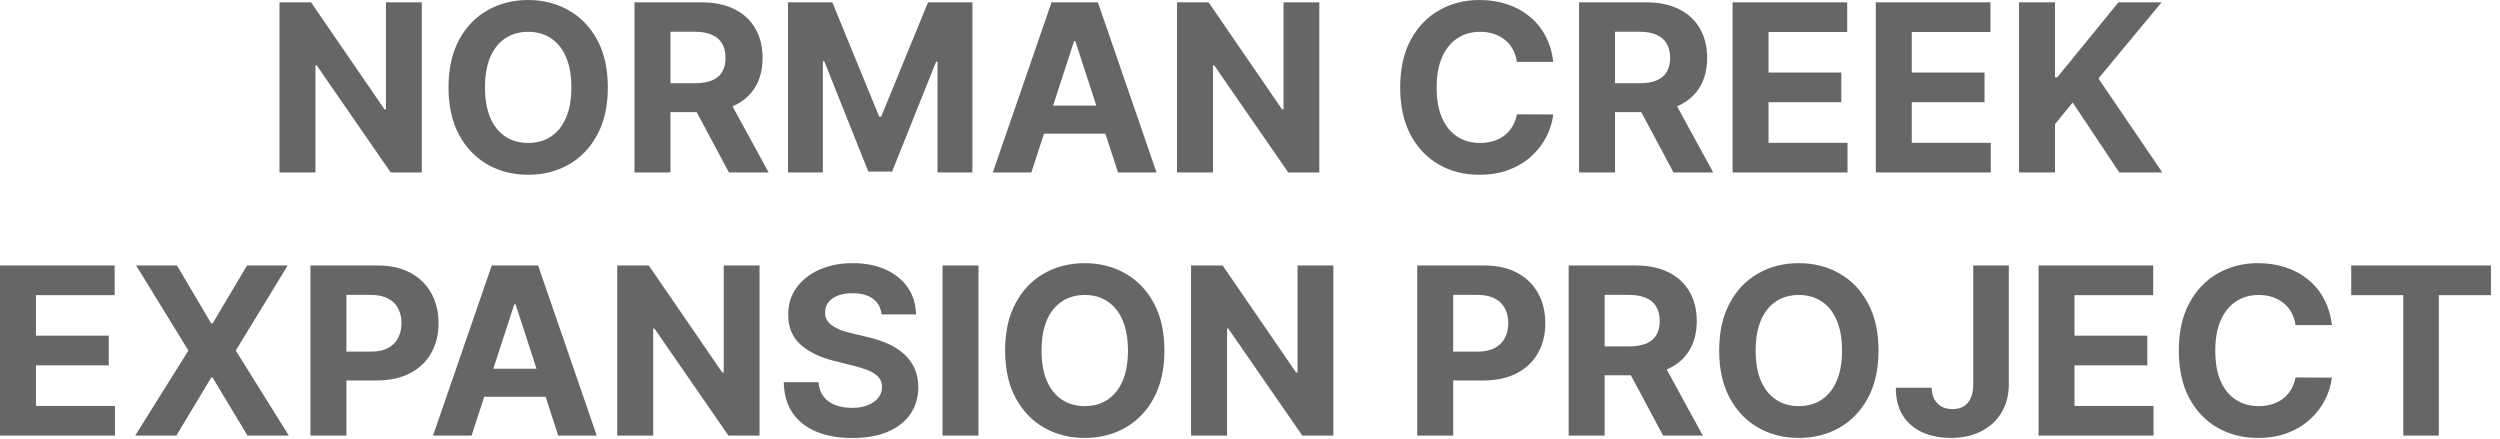 <svg xmlns="http://www.w3.org/2000/svg" width="171" height="30" viewBox="0 0 171 30" fill="none"><path d="M28.85 0.159V11.795H26.725L21.663 4.472H21.577V11.795H19.117V0.159H21.276L26.299 7.477H26.401V0.159H28.85ZM41.576 5.977C41.576 7.246 41.336 8.326 40.854 9.216C40.377 10.106 39.726 10.786 38.9 11.256C38.078 11.722 37.154 11.954 36.127 11.954C35.093 11.954 34.165 11.72 33.343 11.25C32.521 10.78 31.872 10.1 31.394 9.21C30.917 8.32 30.678 7.242 30.678 5.977C30.678 4.708 30.917 3.629 31.394 2.739C31.872 1.848 32.521 1.17 33.343 0.705C34.165 0.235 35.093 -4.48227e-05 36.127 -4.48227e-05C37.154 -4.48227e-05 38.078 0.235 38.9 0.705C39.726 1.17 40.377 1.848 40.854 2.739C41.336 3.629 41.576 4.708 41.576 5.977ZM39.082 5.977C39.082 5.155 38.959 4.462 38.712 3.898C38.47 3.333 38.127 2.905 37.684 2.614C37.241 2.322 36.722 2.176 36.127 2.176C35.532 2.176 35.014 2.322 34.57 2.614C34.127 2.905 33.782 3.333 33.536 3.898C33.294 4.462 33.173 5.155 33.173 5.977C33.173 6.799 33.294 7.492 33.536 8.057C33.782 8.621 34.127 9.049 34.57 9.341C35.014 9.633 35.532 9.778 36.127 9.778C36.722 9.778 37.241 9.633 37.684 9.341C38.127 9.049 38.47 8.621 38.712 8.057C38.959 7.492 39.082 6.799 39.082 5.977ZM43.398 11.795V0.159H47.989C48.868 0.159 49.618 0.316 50.239 0.631C50.864 0.941 51.34 1.383 51.666 1.954C51.995 2.523 52.16 3.191 52.16 3.96C52.16 4.733 51.993 5.398 51.66 5.955C51.327 6.508 50.843 6.932 50.211 7.227C49.582 7.523 48.821 7.67 47.927 7.67H44.853V5.693H47.529C47.999 5.693 48.389 5.629 48.7 5.5C49.01 5.371 49.241 5.178 49.393 4.92C49.548 4.663 49.626 4.343 49.626 3.96C49.626 3.574 49.548 3.248 49.393 2.983C49.241 2.718 49.008 2.517 48.694 2.381C48.383 2.24 47.991 2.17 47.518 2.17H45.859V11.795H43.398ZM49.682 6.5L52.575 11.795H49.859L47.029 6.5H49.682ZM53.898 0.159H56.932L60.137 7.977H60.273L63.478 0.159H66.512V11.795H64.126V4.222H64.029L61.018 11.739H59.393L56.381 4.193H56.285V11.795H53.898V0.159ZM70.545 11.795H67.908L71.925 0.159H75.096L79.107 11.795H76.471L73.556 2.818H73.465L70.545 11.795ZM70.38 7.222H76.607V9.142H70.38V7.222ZM90.241 0.159V11.795H88.116L83.053 4.472H82.968V11.795H80.508V0.159H82.667L87.69 7.477H87.792V0.159H90.241ZM106.244 4.233H103.755C103.71 3.911 103.617 3.625 103.477 3.375C103.336 3.121 103.156 2.905 102.937 2.727C102.717 2.549 102.463 2.413 102.175 2.318C101.891 2.223 101.583 2.176 101.249 2.176C100.647 2.176 100.122 2.326 99.675 2.625C99.228 2.92 98.882 3.352 98.636 3.92C98.389 4.485 98.266 5.17 98.266 5.977C98.266 6.807 98.389 7.504 98.636 8.068C98.886 8.633 99.234 9.059 99.681 9.347C100.128 9.634 100.645 9.778 101.232 9.778C101.562 9.778 101.867 9.735 102.147 9.648C102.431 9.561 102.683 9.434 102.903 9.267C103.122 9.097 103.304 8.89 103.448 8.648C103.596 8.405 103.698 8.129 103.755 7.818L106.244 7.83C106.179 8.364 106.018 8.879 105.761 9.375C105.507 9.867 105.164 10.309 104.732 10.699C104.304 11.085 103.793 11.392 103.198 11.619C102.607 11.843 101.939 11.954 101.192 11.954C100.155 11.954 99.227 11.72 98.408 11.25C97.594 10.78 96.95 10.1 96.477 9.21C96.007 8.32 95.772 7.242 95.772 5.977C95.772 4.708 96.011 3.629 96.488 2.739C96.965 1.848 97.613 1.17 98.431 0.705C99.249 0.235 100.17 -4.48227e-05 101.192 -4.48227e-05C101.867 -4.48227e-05 102.492 0.095 103.067 0.284C103.647 0.473 104.16 0.75 104.607 1.114C105.054 1.473 105.418 1.915 105.698 2.437C105.982 2.96 106.164 3.559 106.244 4.233ZM108.008 11.795V0.159H112.599C113.478 0.159 114.228 0.316 114.849 0.631C115.474 0.941 115.949 1.383 116.275 1.954C116.604 2.523 116.769 3.191 116.769 3.96C116.769 4.733 116.603 5.398 116.269 5.955C115.936 6.508 115.453 6.932 114.82 7.227C114.192 7.523 113.43 7.67 112.536 7.67H109.462V5.693H112.139C112.608 5.693 112.998 5.629 113.309 5.5C113.62 5.371 113.851 5.178 114.002 4.92C114.157 4.663 114.235 4.343 114.235 3.96C114.235 3.574 114.157 3.248 114.002 2.983C113.851 2.718 113.618 2.517 113.303 2.381C112.993 2.24 112.601 2.17 112.127 2.17H110.468V11.795H108.008ZM114.292 6.5L117.184 11.795H114.468L111.639 6.5H114.292ZM118.508 11.795V0.159H126.349V2.187H120.968V4.96H125.945V6.989H120.968V9.767H126.371V11.795H118.508ZM128.305 11.795V0.159H136.146V2.187H130.765V4.96H135.742V6.989H130.765V9.767H136.168V11.795H128.305ZM138.102 11.795V0.159H140.562V5.29H140.715L144.903 0.159H147.852L143.533 5.369L147.903 11.795H144.96L141.772 7.011L140.562 8.489V11.795H138.102ZM1.10865e-05 29.795V18.159H7.841V20.188H2.46V22.96H7.438V24.989H2.46V27.767H7.864V29.795H1.10865e-05ZM12.104 18.159L14.45 22.125H14.541L16.899 18.159H19.678L16.126 23.977L19.757 29.795H16.928L14.541 25.824H14.45L12.064 29.795H9.246L12.888 23.977L9.314 18.159H12.104ZM21.234 29.795V18.159H25.825C26.708 18.159 27.46 18.328 28.081 18.665C28.702 18.998 29.176 19.462 29.501 20.057C29.831 20.648 29.996 21.329 29.996 22.102C29.996 22.875 29.829 23.557 29.496 24.148C29.162 24.739 28.68 25.199 28.047 25.528C27.418 25.858 26.657 26.023 25.763 26.023H22.837V24.051H25.365C25.839 24.051 26.229 23.97 26.535 23.807C26.846 23.64 27.077 23.411 27.229 23.119C27.384 22.824 27.462 22.485 27.462 22.102C27.462 21.716 27.384 21.379 27.229 21.091C27.077 20.799 26.846 20.574 26.535 20.415C26.225 20.252 25.831 20.17 25.354 20.17H23.695V29.795H21.234ZM32.256 29.795H29.619L33.636 18.159H36.807L40.818 29.795H38.182L35.267 20.818H35.176L32.256 29.795ZM32.091 25.221H38.318V27.142H32.091V25.221ZM51.952 18.159V29.795H49.827L44.764 22.471H44.679V29.795H42.219V18.159H44.378L49.401 25.477H49.503V18.159H51.952ZM60.297 21.506C60.251 21.047 60.056 20.691 59.712 20.438C59.367 20.184 58.899 20.057 58.308 20.057C57.907 20.057 57.568 20.114 57.291 20.227C57.015 20.337 56.803 20.491 56.655 20.688C56.511 20.884 56.439 21.108 56.439 21.358C56.431 21.566 56.475 21.748 56.57 21.903C56.668 22.059 56.803 22.193 56.973 22.307C57.144 22.417 57.34 22.513 57.564 22.596C57.787 22.676 58.026 22.744 58.28 22.801L59.325 23.051C59.833 23.165 60.299 23.316 60.723 23.506C61.147 23.695 61.515 23.928 61.825 24.204C62.136 24.481 62.376 24.807 62.547 25.182C62.721 25.557 62.81 25.987 62.814 26.471C62.81 27.184 62.628 27.801 62.269 28.324C61.912 28.843 61.397 29.246 60.723 29.534C60.053 29.818 59.244 29.96 58.297 29.96C57.358 29.96 56.539 29.816 55.842 29.528C55.149 29.241 54.608 28.814 54.217 28.25C53.831 27.682 53.628 26.979 53.609 26.142H55.99C56.017 26.532 56.128 26.858 56.325 27.119C56.526 27.377 56.793 27.572 57.126 27.704C57.464 27.833 57.844 27.898 58.269 27.898C58.685 27.898 59.047 27.837 59.354 27.716C59.664 27.595 59.905 27.426 60.075 27.21C60.246 26.994 60.331 26.746 60.331 26.466C60.331 26.204 60.253 25.985 60.098 25.807C59.947 25.629 59.723 25.477 59.428 25.352C59.136 25.227 58.778 25.114 58.354 25.011L57.087 24.693C56.106 24.454 55.331 24.081 54.763 23.574C54.195 23.066 53.912 22.383 53.916 21.523C53.912 20.818 54.1 20.203 54.479 19.676C54.861 19.15 55.386 18.739 56.053 18.443C56.719 18.148 57.477 18 58.325 18C59.189 18 59.943 18.148 60.587 18.443C61.234 18.739 61.738 19.15 62.098 19.676C62.458 20.203 62.644 20.812 62.655 21.506H60.297ZM66.929 18.159V29.795H64.469V18.159H66.929ZM79.646 23.977C79.646 25.246 79.406 26.326 78.925 27.216C78.448 28.106 77.796 28.786 76.97 29.256C76.148 29.721 75.224 29.954 74.198 29.954C73.163 29.954 72.235 29.72 71.413 29.25C70.591 28.78 69.942 28.1 69.465 27.21C68.987 26.32 68.749 25.242 68.749 23.977C68.749 22.708 68.987 21.629 69.465 20.739C69.942 19.848 70.591 19.17 71.413 18.704C72.235 18.235 73.163 18 74.198 18C75.224 18 76.148 18.235 76.97 18.704C77.796 19.17 78.448 19.848 78.925 20.739C79.406 21.629 79.646 22.708 79.646 23.977ZM77.152 23.977C77.152 23.155 77.029 22.462 76.783 21.898C76.54 21.333 76.198 20.905 75.754 20.614C75.311 20.322 74.792 20.176 74.198 20.176C73.603 20.176 73.084 20.322 72.641 20.614C72.198 20.905 71.853 21.333 71.606 21.898C71.364 22.462 71.243 23.155 71.243 23.977C71.243 24.799 71.364 25.492 71.606 26.057C71.853 26.621 72.198 27.049 72.641 27.341C73.084 27.633 73.603 27.778 74.198 27.778C74.792 27.778 75.311 27.633 75.754 27.341C76.198 27.049 76.54 26.621 76.783 26.057C77.029 25.492 77.152 24.799 77.152 23.977ZM91.202 18.159V29.795H89.077L84.014 22.471H83.929V29.795H81.469V18.159H83.628L88.651 25.477H88.753V18.159H91.202ZM96.938 29.795V18.159H101.528C102.411 18.159 103.163 18.328 103.784 18.665C104.405 18.998 104.879 19.462 105.205 20.057C105.534 20.648 105.699 21.329 105.699 22.102C105.699 22.875 105.532 23.557 105.199 24.148C104.866 24.739 104.383 25.199 103.75 25.528C103.121 25.858 102.36 26.023 101.466 26.023H98.54V24.051H101.068C101.542 24.051 101.932 23.97 102.239 23.807C102.549 23.64 102.78 23.411 102.932 23.119C103.087 22.824 103.165 22.485 103.165 22.102C103.165 21.716 103.087 21.379 102.932 21.091C102.78 20.799 102.549 20.574 102.239 20.415C101.928 20.252 101.534 20.17 101.057 20.17H99.398V29.795H96.938ZM107.297 29.795V18.159H111.888C112.767 18.159 113.517 18.316 114.138 18.631C114.763 18.941 115.238 19.383 115.564 19.954C115.893 20.523 116.058 21.191 116.058 21.96C116.058 22.733 115.892 23.398 115.558 23.954C115.225 24.508 114.742 24.932 114.109 25.227C113.481 25.523 112.719 25.67 111.825 25.67H108.751V23.693H111.428C111.897 23.693 112.287 23.629 112.598 23.5C112.909 23.371 113.14 23.178 113.291 22.92C113.447 22.663 113.524 22.343 113.524 21.96C113.524 21.574 113.447 21.248 113.291 20.983C113.14 20.718 112.907 20.517 112.592 20.381C112.282 20.241 111.89 20.17 111.416 20.17H109.757V29.795H107.297ZM113.581 24.5L116.473 29.795H113.757L110.928 24.5H113.581ZM128.49 23.977C128.49 25.246 128.25 26.326 127.768 27.216C127.291 28.106 126.64 28.786 125.814 29.256C124.992 29.721 124.068 29.954 123.041 29.954C122.007 29.954 121.079 29.72 120.257 29.25C119.435 28.78 118.786 28.1 118.308 27.21C117.831 26.32 117.592 25.242 117.592 23.977C117.592 22.708 117.831 21.629 118.308 20.739C118.786 19.848 119.435 19.17 120.257 18.704C121.079 18.235 122.007 18 123.041 18C124.068 18 124.992 18.235 125.814 18.704C126.64 19.17 127.291 19.848 127.768 20.739C128.25 21.629 128.49 22.708 128.49 23.977ZM125.996 23.977C125.996 23.155 125.873 22.462 125.626 21.898C125.384 21.333 125.041 20.905 124.598 20.614C124.155 20.322 123.636 20.176 123.041 20.176C122.447 20.176 121.928 20.322 121.484 20.614C121.041 20.905 120.697 21.333 120.45 21.898C120.208 22.462 120.087 23.155 120.087 23.977C120.087 24.799 120.208 25.492 120.45 26.057C120.697 26.621 121.041 27.049 121.484 27.341C121.928 27.633 122.447 27.778 123.041 27.778C123.636 27.778 124.155 27.633 124.598 27.341C125.041 27.049 125.384 26.621 125.626 26.057C125.873 25.492 125.996 24.799 125.996 23.977ZM134.972 18.159H137.403V26.273C137.403 27.023 137.235 27.674 136.898 28.227C136.564 28.78 136.1 29.206 135.506 29.506C134.911 29.805 134.22 29.954 133.432 29.954C132.731 29.954 132.095 29.831 131.523 29.585C130.955 29.335 130.504 28.956 130.17 28.449C129.837 27.938 129.672 27.295 129.676 26.523H132.125C132.133 26.829 132.195 27.093 132.313 27.312C132.434 27.528 132.598 27.695 132.807 27.812C133.019 27.926 133.269 27.983 133.557 27.983C133.86 27.983 134.116 27.919 134.324 27.79C134.536 27.657 134.697 27.464 134.807 27.21C134.917 26.956 134.972 26.644 134.972 26.273V18.159ZM139.438 29.795V18.159H147.278V20.188H141.898V22.96H146.875V24.989H141.898V27.767H147.301V29.795H139.438ZM159.501 22.233H157.013C156.967 21.911 156.875 21.625 156.734 21.375C156.594 21.121 156.414 20.905 156.195 20.727C155.975 20.549 155.721 20.413 155.433 20.318C155.149 20.223 154.84 20.176 154.507 20.176C153.905 20.176 153.38 20.326 152.933 20.625C152.486 20.92 152.14 21.352 151.893 21.92C151.647 22.485 151.524 23.17 151.524 23.977C151.524 24.807 151.647 25.504 151.893 26.068C152.143 26.633 152.492 27.059 152.939 27.346C153.386 27.634 153.903 27.778 154.49 27.778C154.82 27.778 155.125 27.735 155.405 27.648C155.689 27.561 155.941 27.434 156.161 27.267C156.38 27.096 156.562 26.89 156.706 26.648C156.854 26.405 156.956 26.129 157.013 25.818L159.501 25.829C159.437 26.364 159.276 26.879 159.018 27.375C158.765 27.867 158.422 28.309 157.99 28.699C157.562 29.085 157.051 29.392 156.456 29.619C155.865 29.843 155.197 29.954 154.45 29.954C153.412 29.954 152.484 29.72 151.666 29.25C150.852 28.78 150.208 28.1 149.734 27.21C149.265 26.32 149.03 25.242 149.03 23.977C149.03 22.708 149.268 21.629 149.746 20.739C150.223 19.848 150.871 19.17 151.689 18.704C152.507 18.235 153.428 18 154.45 18C155.125 18 155.75 18.095 156.325 18.284C156.905 18.473 157.418 18.75 157.865 19.114C158.312 19.473 158.676 19.915 158.956 20.438C159.24 20.96 159.422 21.559 159.501 22.233ZM160.822 20.188V18.159H170.379V20.188H166.817V29.795H164.385V20.188H160.822Z" fill="#666666"></path></svg>
